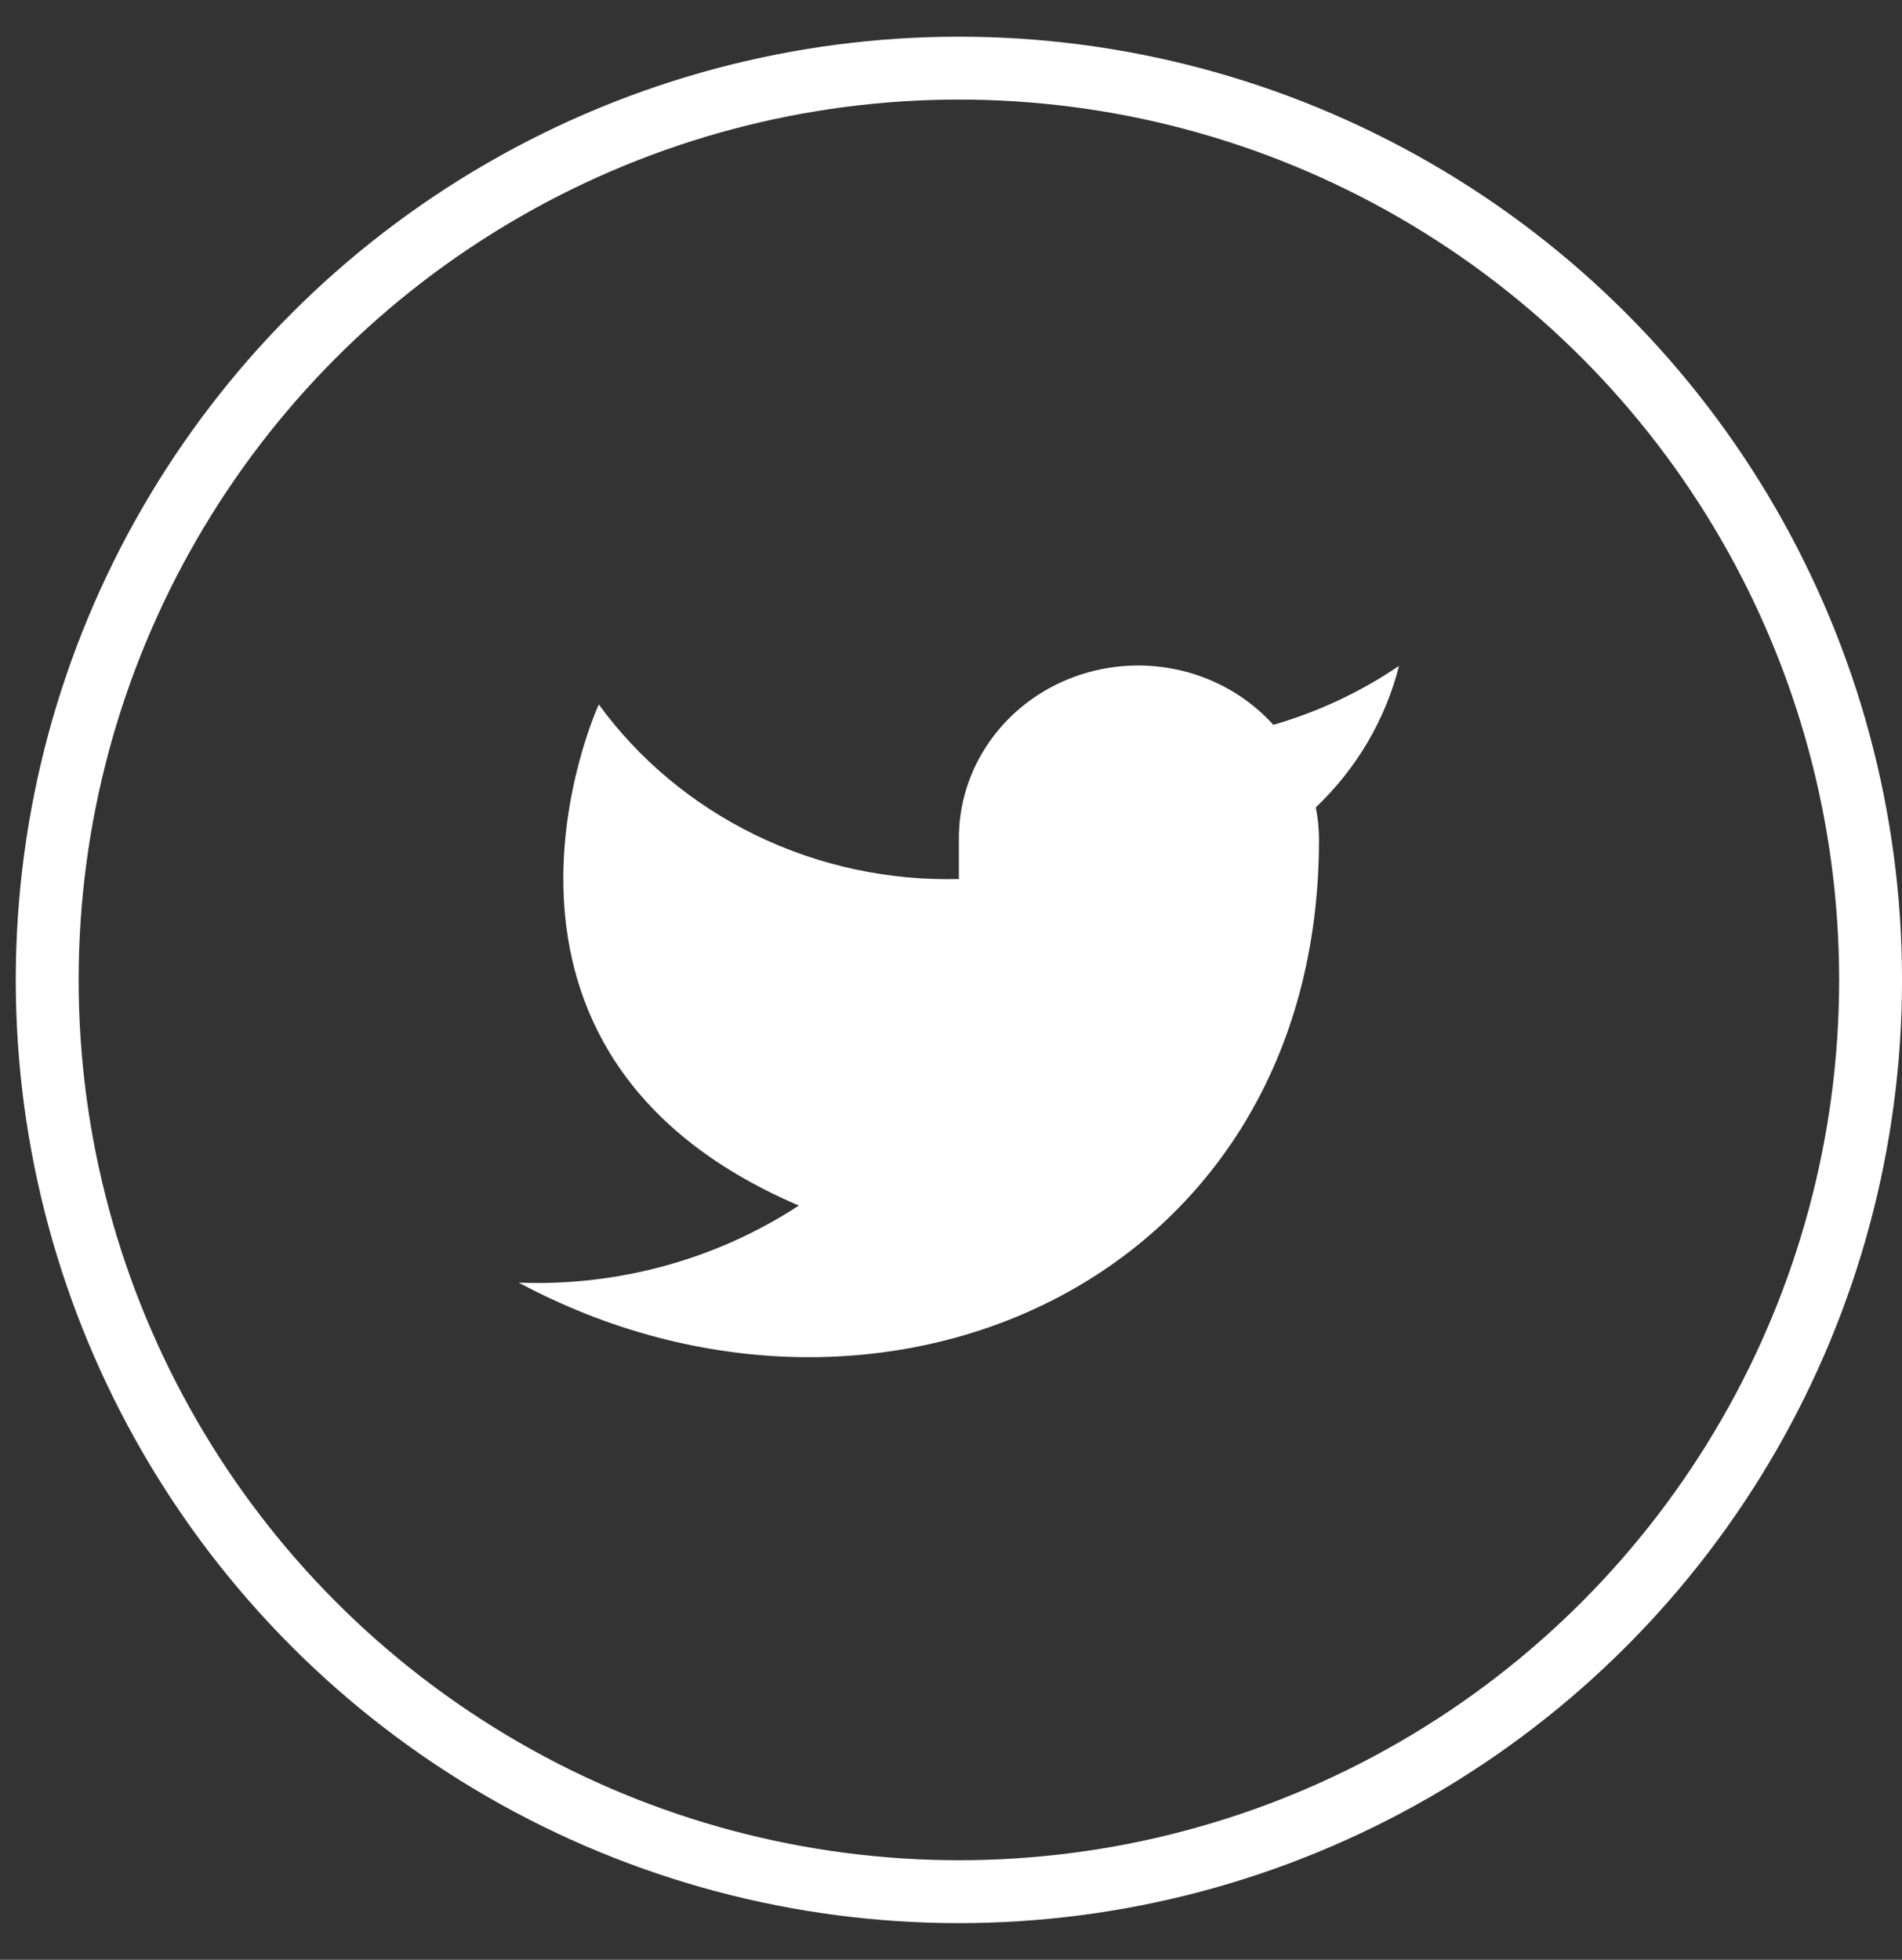 <svg width="33" height="34" viewBox="0 0 33 34" fill="none" xmlns="http://www.w3.org/2000/svg">
<rect x="0" y="0" width="33" height="34" fill="#333333" stroke="none"/>
<path d="M24.273 11.552C23.608 12.004 22.872 12.349 22.093 12.575C21.675 12.112 21.12 11.784 20.502 11.635C19.883 11.486 19.233 11.524 18.638 11.742C18.042 11.961 17.531 12.351 17.173 12.859C16.816 13.367 16.628 13.968 16.637 14.582V15.25C15.417 15.281 14.208 15.02 13.118 14.492C12.028 13.963 11.09 13.183 10.389 12.221C10.389 12.221 7.612 18.24 13.86 20.915C12.43 21.85 10.727 22.318 9 22.252C15.248 25.596 22.885 22.252 22.885 14.562C22.884 14.375 22.866 14.189 22.829 14.007C23.538 13.333 24.038 12.483 24.273 11.552Z" fill="white"/>
<circle cx="16.637" cy="17" r="15.818" stroke="white" stroke-width="1.091"/>
</svg>
